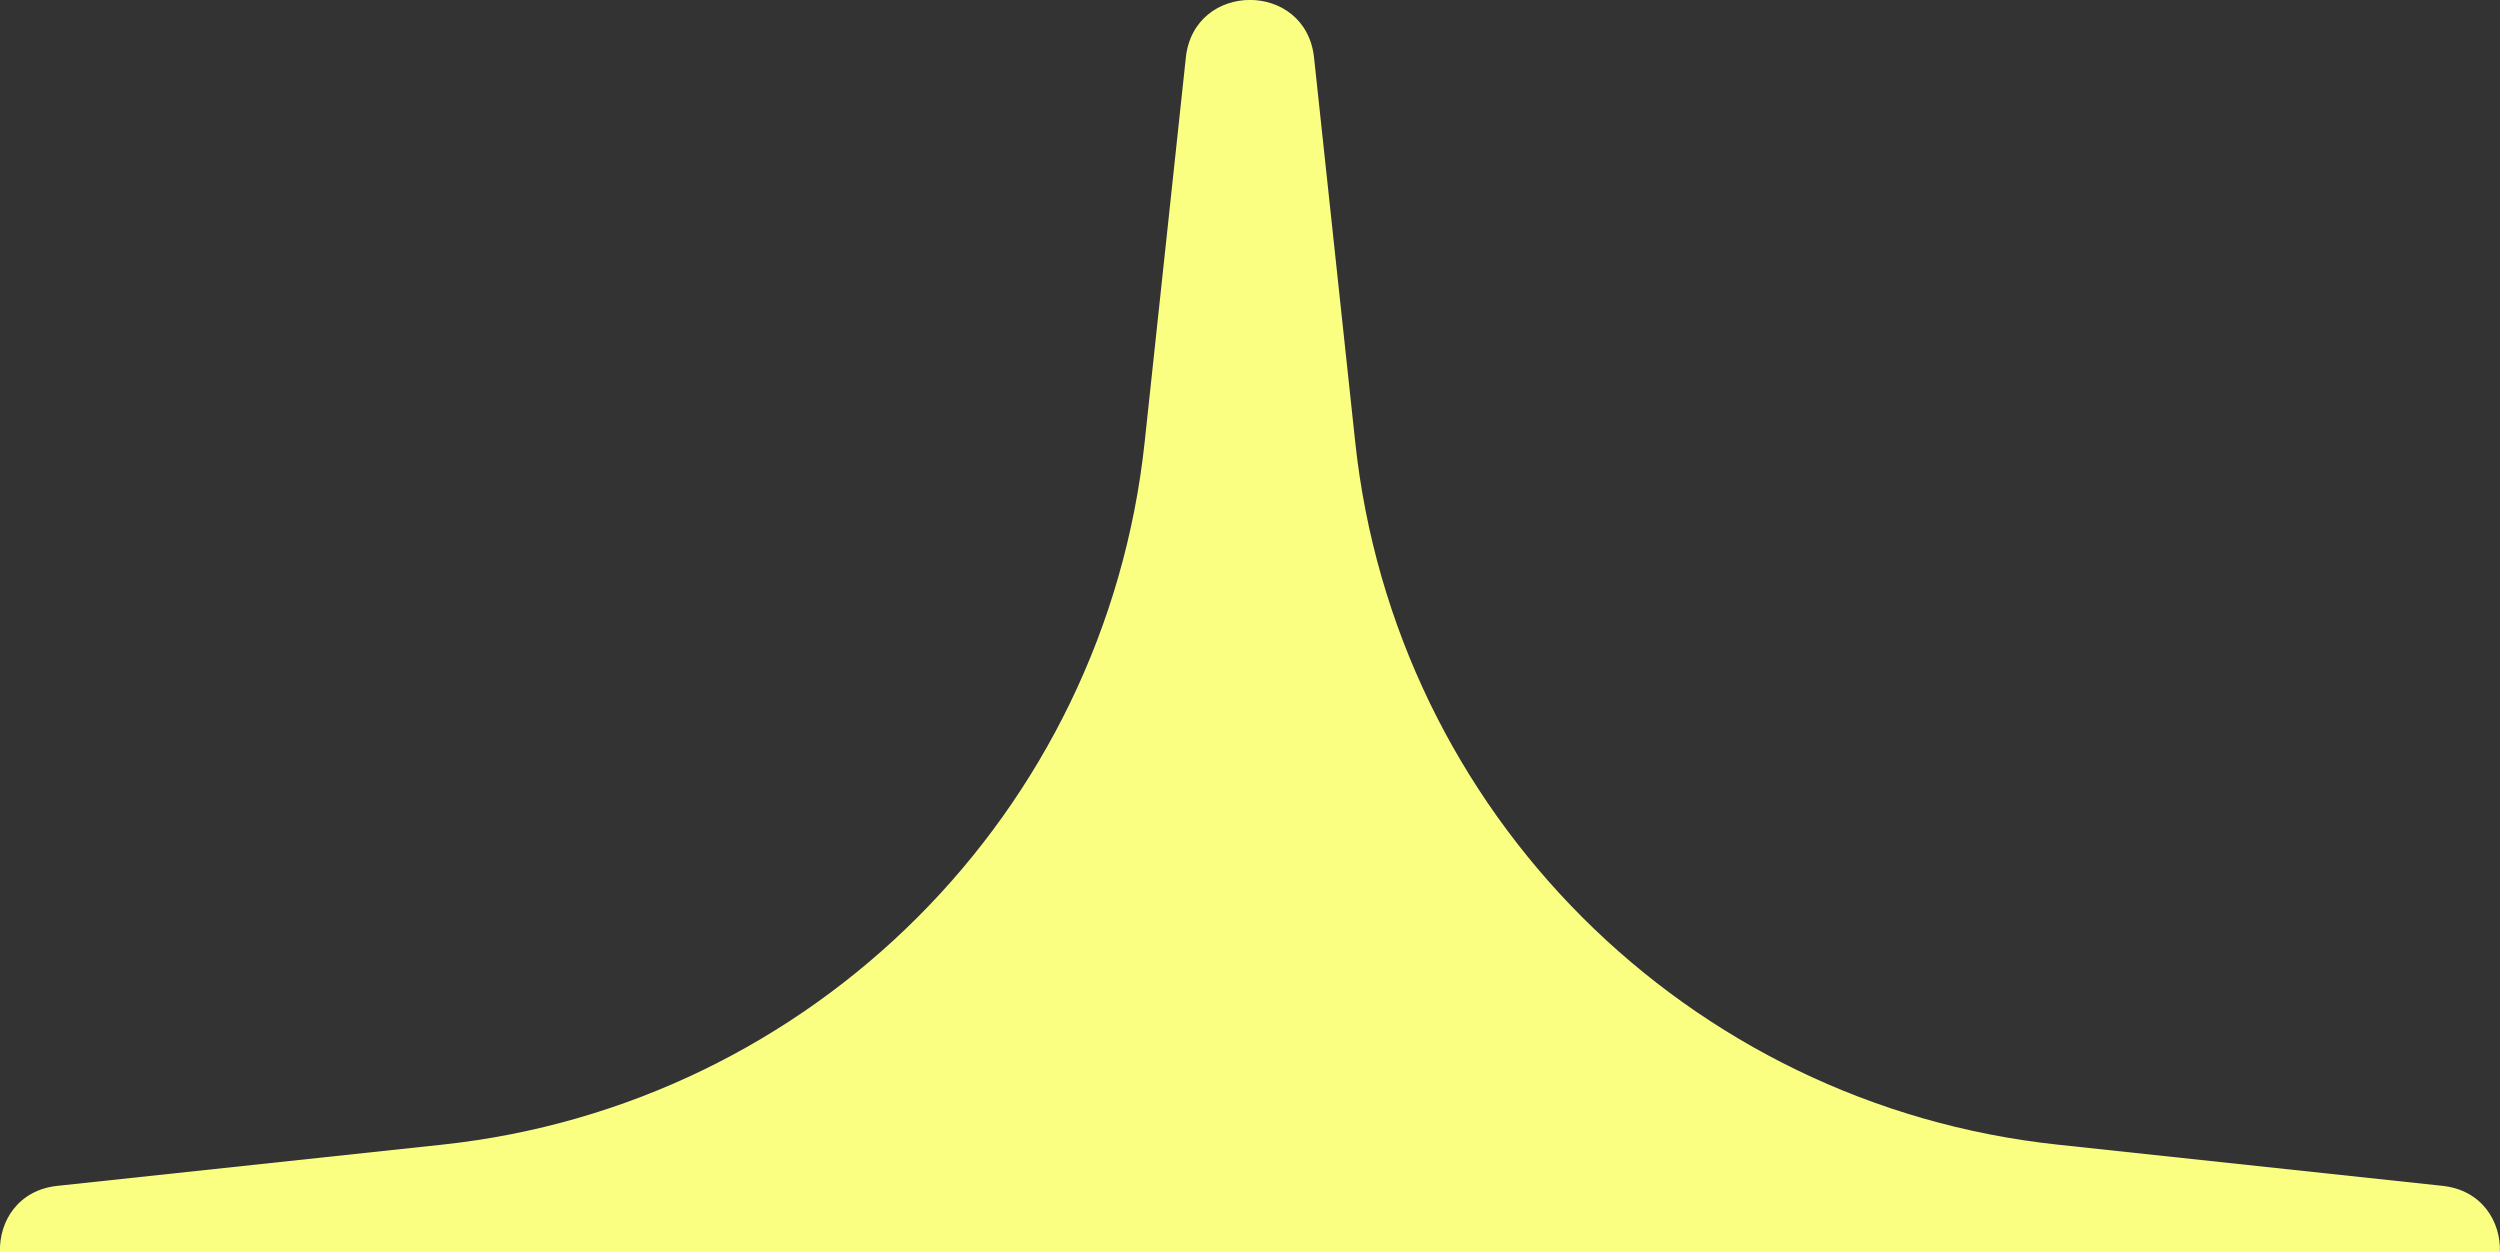 <svg xmlns="http://www.w3.org/2000/svg" id="Layer_1" viewBox="0 0 210 105.2"><rect x="0" y="0" width="210" height="105.2" fill="#333333" stroke="none"/><defs><style>.cls-1{fill:#faff82;}</style></defs><path class="cls-1" d="M209.99,105.2H0c-.1-2.58,1.51-5.24,4.83-5.59l32.32-3.46c31.1-3.33,55.67-27.9,59-59l3.46-32.31c.69-6.46,10.08-6.46,10.77,0l3.46,32.31c3.33,31.1,27.9,55.67,59,59l32.32,3.46c3.32.35,4.93,3.01,4.83,5.59Z"></path></svg>